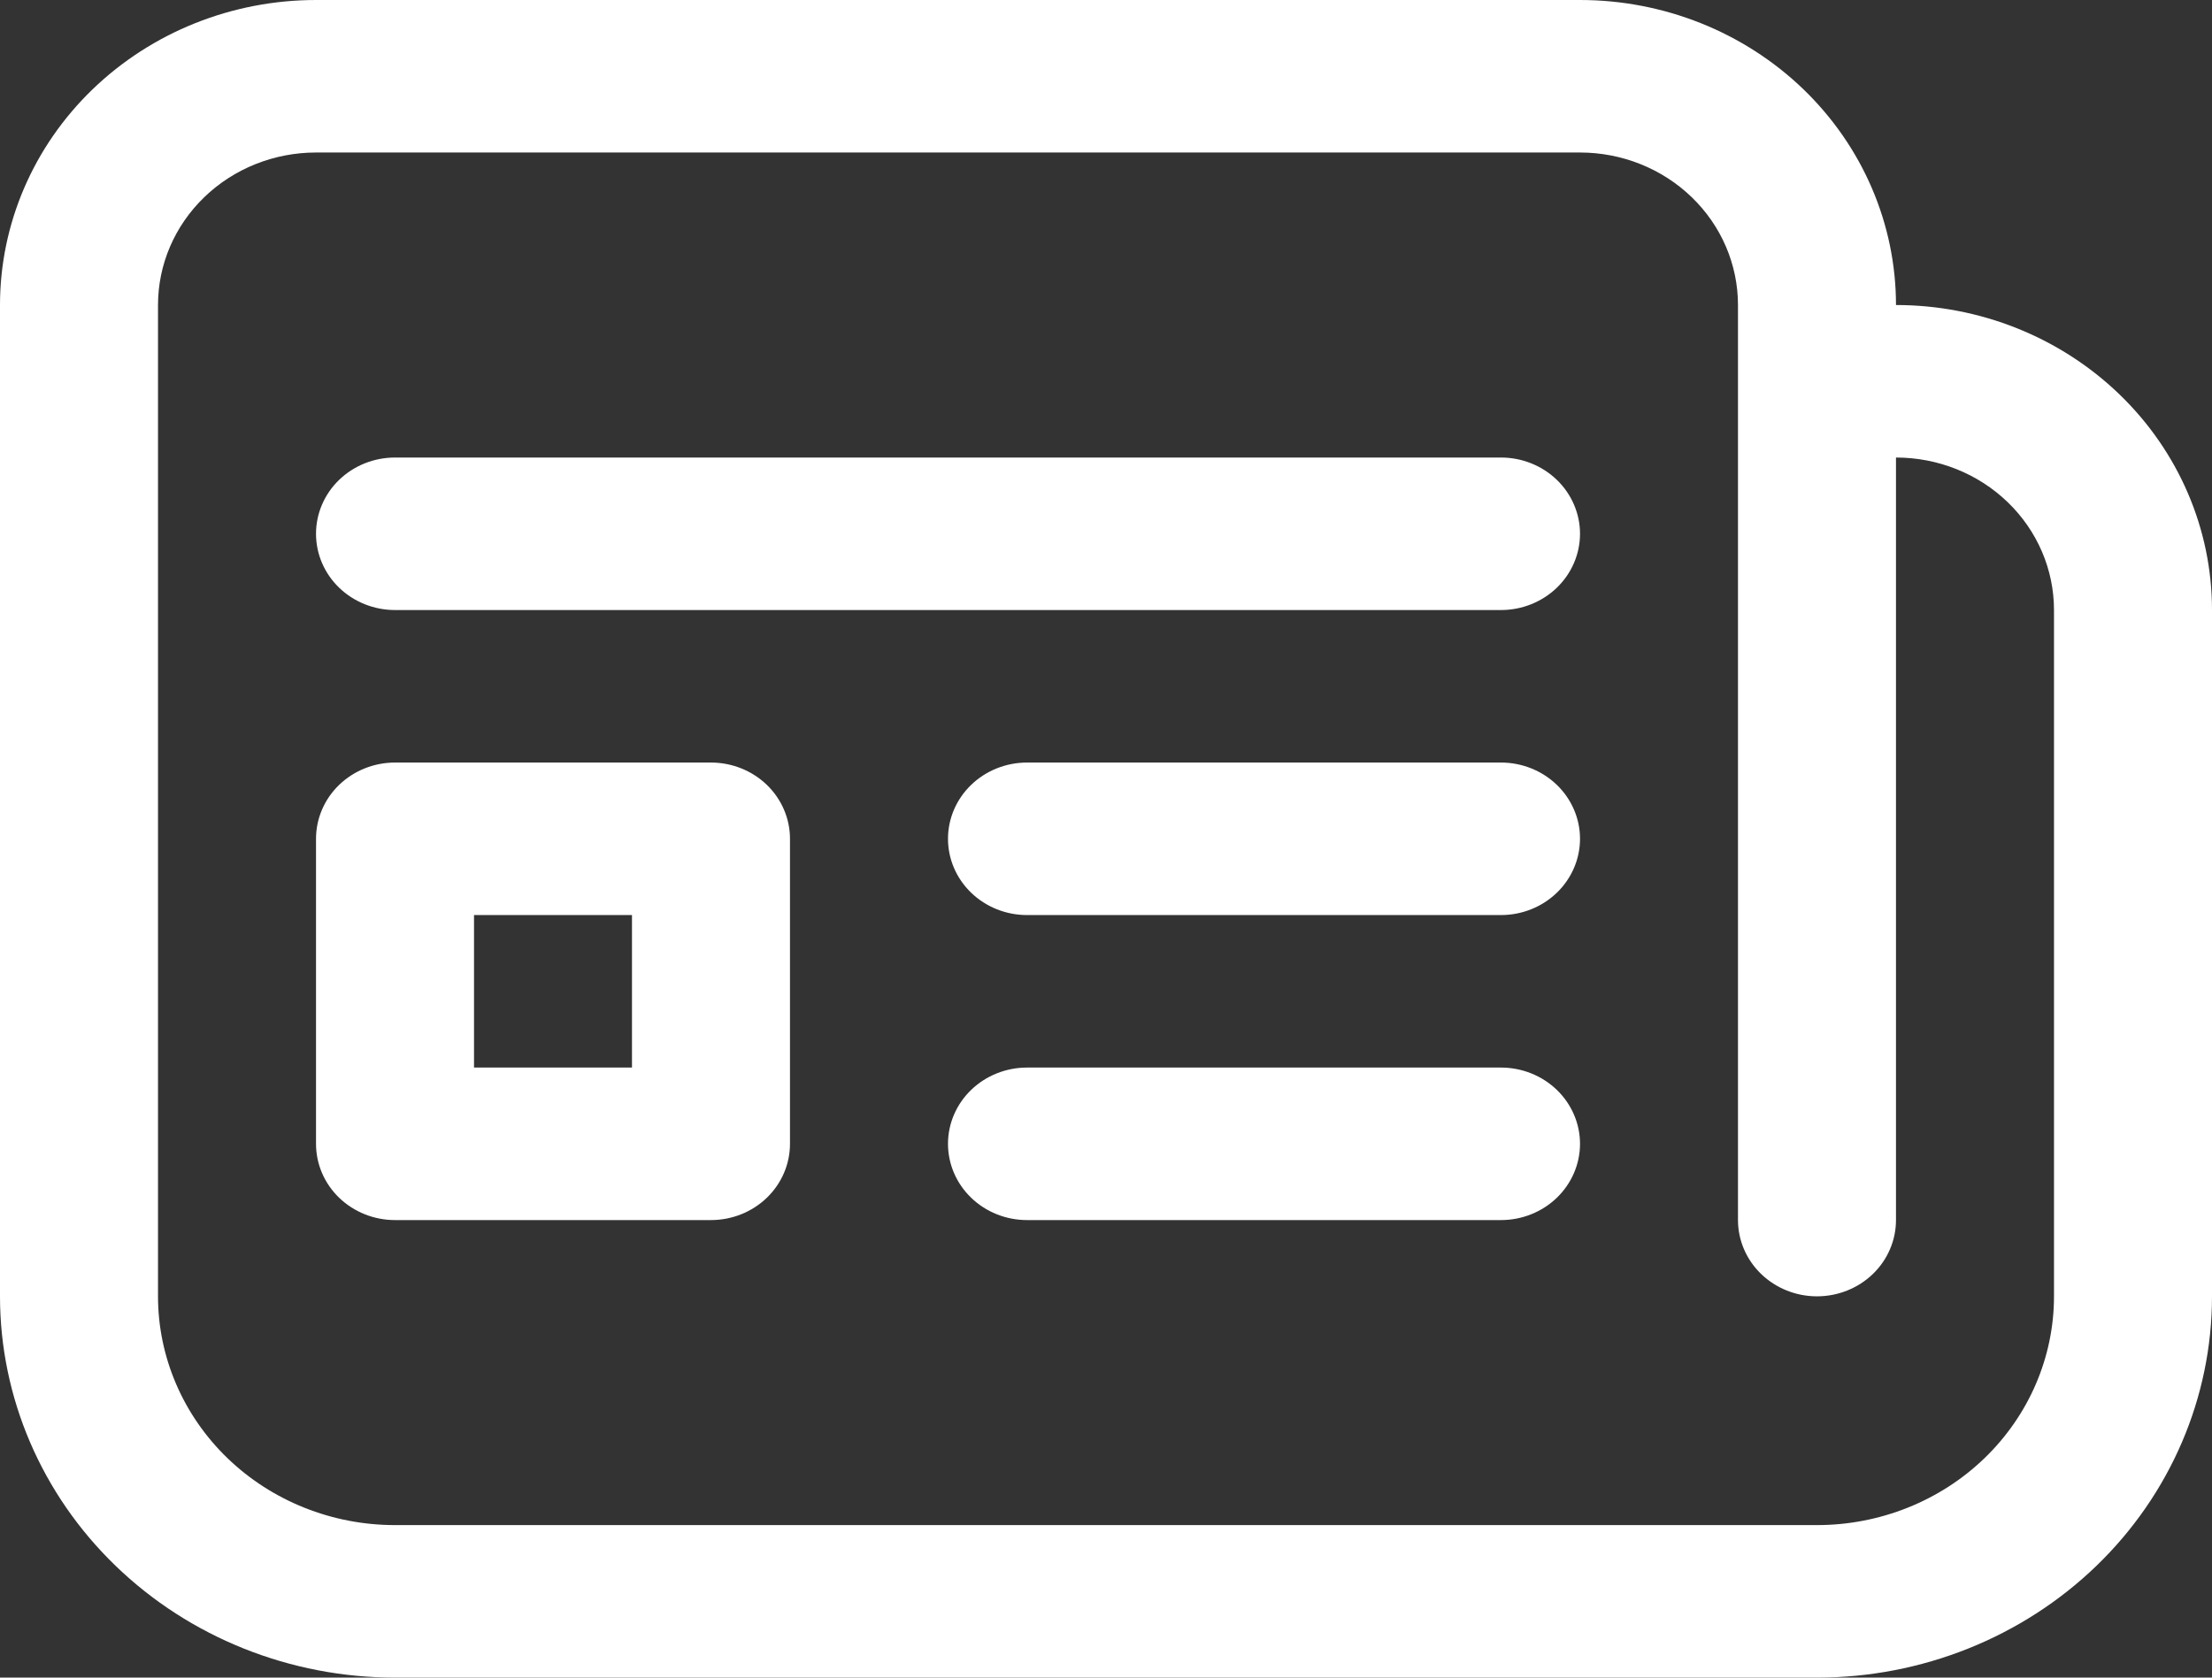 <svg width="58" height="44" viewBox="0 0 58 44" fill="none" xmlns="http://www.w3.org/2000/svg">
<rect x="0" y="0" width="58" height="44" fill="#333333" stroke="none"/>
<g clip-path="url(#clip0_1_467)">
<path d="M10.357 12C9.808 12 9.281 12.211 8.892 12.586C8.504 12.961 8.286 13.47 8.286 14C8.286 14.53 8.504 15.039 8.892 15.414C9.281 15.789 9.808 16 10.357 16H39.357C39.907 16 40.433 15.789 40.822 15.414C41.21 15.039 41.429 14.53 41.429 14C41.429 13.47 41.21 12.961 40.822 12.586C40.433 12.211 39.907 12 39.357 12H10.357ZM10.357 20C9.808 20 9.281 20.211 8.892 20.586C8.504 20.961 8.286 21.47 8.286 22V30C8.286 30.53 8.504 31.039 8.892 31.414C9.281 31.789 9.808 32 10.357 32H18.643C19.192 32 19.719 31.789 20.108 31.414C20.496 31.039 20.714 30.53 20.714 30V22C20.714 21.47 20.496 20.961 20.108 20.586C19.719 20.211 19.192 20 18.643 20H10.357ZM12.429 28V24H16.571V28H12.429ZM26.929 20C26.379 20 25.852 20.211 25.464 20.586C25.075 20.961 24.857 21.47 24.857 22C24.857 22.53 25.075 23.039 25.464 23.414C25.852 23.789 26.379 24 26.929 24H39.357C39.907 24 40.433 23.789 40.822 23.414C41.21 23.039 41.429 22.53 41.429 22C41.429 21.47 41.21 20.961 40.822 20.586C40.433 20.211 39.907 20 39.357 20H26.929ZM26.929 28C26.379 28 25.852 28.211 25.464 28.586C25.075 28.961 24.857 29.47 24.857 30C24.857 30.53 25.075 31.039 25.464 31.414C25.852 31.789 26.379 32 26.929 32H39.357C39.907 32 40.433 31.789 40.822 31.414C41.21 31.039 41.429 30.53 41.429 30C41.429 29.47 41.21 28.961 40.822 28.586C40.433 28.211 39.907 28 39.357 28H26.929ZM0 8C0 5.878 0.873 3.843 2.427 2.343C3.981 0.843 6.088 0 8.286 0L41.429 0C43.626 0 45.734 0.843 47.288 2.343C48.841 3.843 49.714 5.878 49.714 8C51.912 8 54.019 8.843 55.573 10.343C57.127 11.843 58 13.878 58 16V34C58 36.652 56.909 39.196 54.967 41.071C53.024 42.946 50.39 44 47.643 44H10.357C7.61 44 4.976 42.946 3.034 41.071C1.091 39.196 0 36.652 0 34L0 8ZM47.643 34C47.093 34 46.567 33.789 46.178 33.414C45.79 33.039 45.571 32.53 45.571 32V8C45.571 6.939 45.135 5.922 44.358 5.172C43.581 4.421 42.527 4 41.429 4H8.286C7.187 4 6.133 4.421 5.356 5.172C4.579 5.922 4.143 6.939 4.143 8V34C4.143 35.591 4.798 37.117 5.963 38.243C7.128 39.368 8.709 40 10.357 40H47.643C49.291 40 50.872 39.368 52.037 38.243C53.202 37.117 53.857 35.591 53.857 34V16C53.857 14.939 53.421 13.922 52.644 13.172C51.867 12.421 50.813 12 49.714 12V32C49.714 32.53 49.496 33.039 49.108 33.414C48.719 33.789 48.192 34 47.643 34Z" fill="white"/>
</g>
<defs>
<clipPath id="clip0_1_467">
<rect width="58" height="44" fill="white"/>
</clipPath>
</defs>
</svg>
